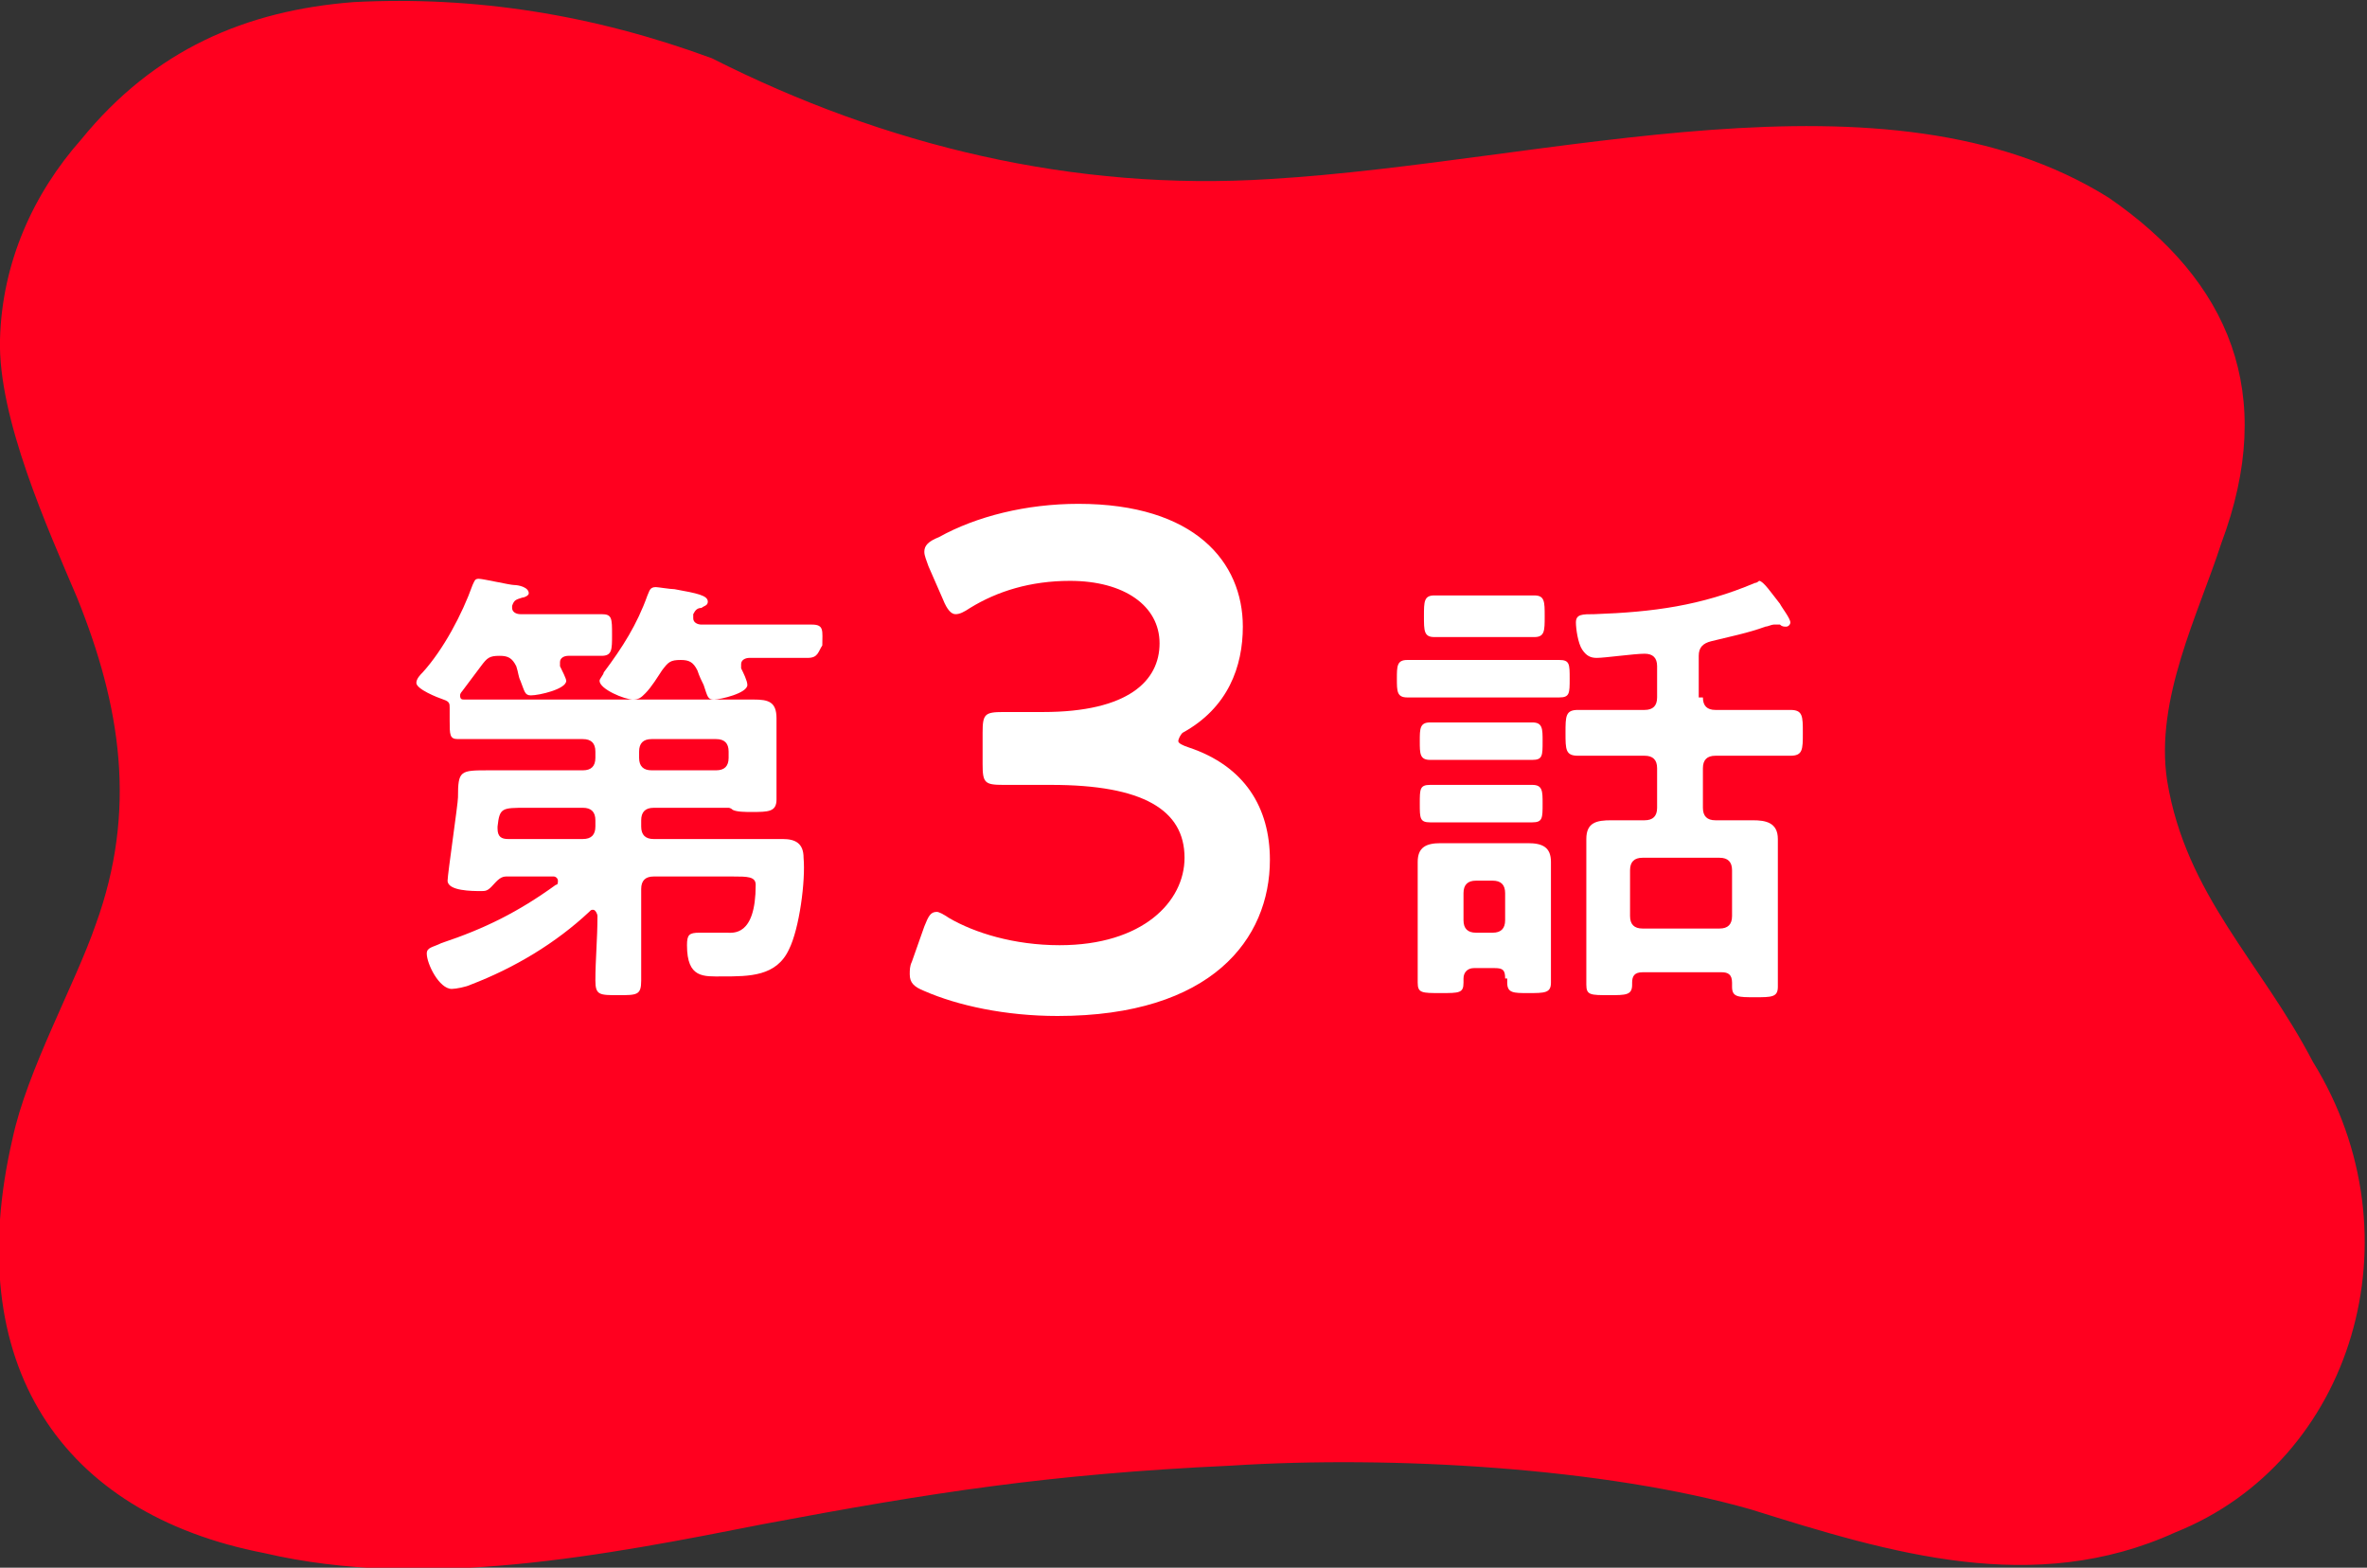 <svg enable-background="new 0 0 113.7 75.3" viewBox="0 0 113.7 75.3" xmlns="http://www.w3.org/2000/svg"><rect x="0" y="0" width="113.7" height="75.3" fill="#333333" stroke="none"/><path d="m17 .1c-5.2.4-9.6 2.3-13.1 6.6-2.3 2.6-3.8 5.9-3.9 9.6-.1 3.8 2.3 9.1 3.7 12.4 2.1 5.2 2.9 10.2.9 15.7-1 2.9-3.3 7-4 10.3-2.5 10.8 2.3 18 12.1 19.9 7.7 1.8 16.4.1 24-1.4 8-1.5 13.7-2.4 22.4-2.8 7.8-.5 18 .1 25 2.1 6.7 2.1 13.6 4.2 20.4 1.1 8.5-3.4 11.8-14.2 6.6-22.6-2.5-4.8-6.1-8-7-13.5-.6-3.9 1.5-8 2.6-11.4 2.7-7.2.4-12.6-5.4-16.6-10.7-6.7-26.8-1.7-40.3-.9-9.4.6-18.5-1.6-26.8-5.8-5.7-2.1-11.4-3-17.2-2.7z" fill="#ff001f"/><g fill="#fff"><path d="m37.9 45.6c-.6 1.3-1.9 1.3-3.2 1.3-.9 0-1.7.1-1.7-1.5 0-.5.1-.6.6-.6h1.3c.3 0 1.4.2 1.4-2.3 0-.4-.4-.4-1.1-.4h-3.8c-.4 0-.6.2-.6.6v1.3 3.1c0 .7-.2.7-1.1.7s-1.1 0-1.1-.7c0-1 .1-2 .1-3.1 0-.1-.1-.3-.2-.3s-.1 0-.2.1c-1.6 1.5-3.6 2.7-5.7 3.5-.2.1-.7.2-.9.2-.6 0-1.2-1.2-1.2-1.7 0-.3.3-.3.7-.5 2.1-.7 3.7-1.5 5.5-2.8.1 0 .1-.1.1-.2s-.1-.2-.2-.2h-2.3c-.3 0-.5.3-.7.5s-.3.2-.5.2c-.4 0-1.6 0-1.6-.5 0-.3.5-3.7.5-4 0-1.3.1-1.3 1.5-1.3h1.9 2.6c.4 0 .6-.2.6-.6v-.3c0-.4-.2-.6-.6-.6h-4.2c-.6 0-1.2 0-1.8 0-.4 0-.4-.2-.4-.9v-.6c0-.2 0-.3-.3-.4s-1.3-.5-1.3-.8c0-.2.2-.4.3-.5 1-1.1 1.9-2.8 2.4-4.2.1-.2.1-.3.3-.3s1.5.3 1.7.3.7.1.7.4c0 .1-.2.2-.3.2-.3.1-.4.1-.5.4v.1c0 .2.2.3.4.3h2 1.9c.5 0 .5.2.5 1 0 .7 0 1-.5 1-.4 0-1.1 0-1.6 0-.2 0-.4.1-.4.3v.2c.1.2.3.6.3.7 0 .4-1.3.7-1.7.7-.3 0-.3-.2-.5-.7-.1-.2-.1-.4-.2-.7-.2-.4-.4-.5-.8-.5-.5 0-.6.1-.9.5l-.9 1.2s-.1.1-.1.2c0 .2.1.2.2.2h1.4 10.8 1.7c.7 0 1.1.1 1.1.9v1.4 1.1 1.4c0 .6-.4.6-1.2.6-.3 0-.7 0-.9-.1-.1-.1-.2-.1-.2-.1h-3.6c-.4 0-.6.2-.6.6v.3c0 .4.2.6.6.6h4.6 1.6c.6 0 1 .2 1 .9.1 1.1-.2 3.4-.7 4.4zm-9.3-6.2c0-.4-.2-.6-.6-.6h-2.7c-1.2 0-1.3 0-1.4.9v.1c0 .4.2.5.5.5h3.6c.4 0 .6-.2.6-.6zm10.2-7.8c-.6 0-1.3 0-2 0h-.8c-.2 0-.4.1-.4.3v.2c.1.2.3.6.3.8 0 .4-1.3.7-1.6.7s-.3-.1-.5-.7c-.1-.2-.2-.4-.3-.7-.2-.4-.4-.5-.8-.5-.5 0-.6.1-.9.5-.2.3-.5.8-.8 1.1-.2.2-.3.3-.6.3-.4 0-1.6-.5-1.6-.9 0-.1.2-.3.2-.4.9-1.2 1.6-2.3 2.1-3.7.1-.2.1-.4.4-.4.1 0 .7.1.9.1 1.1.2 1.6.3 1.6.6 0 .2-.2.2-.3.3-.2 0-.3.1-.4.3v.2c0 .2.2.3.4.3h3.3 2c.6 0 .5.3.5 1-.2.3-.2.6-.7.6zm-3.8 4.5c0-.4-.2-.6-.6-.6h-3.1c-.4 0-.6.2-.6.6v.3c0 .4.2.6.6.6h3.1c.4 0 .6-.2.6-.6z"/><path d="m56.6 35.6c0 .1.2.2.5.3 2.7.9 3.9 2.9 3.9 5.4 0 3.8-2.8 7.5-10.2 7.5-2.5 0-4.8-.5-6.4-1.2-.5-.2-.7-.4-.7-.8 0-.2 0-.4.1-.6l.6-1.7c.2-.5.3-.7.6-.7.1 0 .3.1.6.3 1.2.7 3.1 1.3 5.3 1.3 4 0 6-2.1 6-4.2 0-2.3-2-3.5-6.4-3.5-.7 0-1.9 0-2.3 0-.9 0-1-.1-1-1v-1.5c0-.9.1-1 1-1h1.9c4.1 0 5.6-1.5 5.6-3.3s-1.7-3-4.3-3c-1.9 0-3.5.5-4.8 1.3-.3.2-.5.3-.7.3s-.4-.2-.6-.7l-.7-1.6c-.1-.3-.2-.5-.2-.7 0-.3.2-.5.7-.7 1.8-1 4.2-1.6 6.7-1.6 5.6 0 7.9 2.8 7.9 5.9 0 1.9-.7 3.9-2.9 5.1-.1.1-.2.3-.2.4z"/><path d="m69.3 33.5c-.6 0-1.2 0-1.7 0s-.5-.3-.5-.9 0-.9.5-.9h1.7 3.8 1.8c.5 0 .5.2.5.9s0 .9-.5.9-1.2 0-1.8 0zm3 13.5c0-.4-.1-.5-.5-.5h-1c-.3 0-.5.2-.5.5v.2c0 .5-.2.5-1.1.5s-1.1 0-1.1-.5c0-.6 0-1.1 0-1.7v-2.7c0-.5 0-.9 0-1.4 0-.7.4-.9 1.1-.9h1.3 1.7 1.2c.7 0 1.1.2 1.1.9v1.4 2.7 1.7c0 .5-.3.5-1.1.5-.7 0-1 0-1-.5v-.2zm-2-10.5c-.5 0-1.1 0-1.6 0s-.5-.3-.5-.9 0-.9.5-.9h1.6 1.8 1.5c.5 0 .5.3.5.9 0 .7 0 .9-.5.9s-1 0-1.5 0zm0 3c-.5 0-1.1 0-1.6 0s-.5-.2-.5-.9 0-.9.5-.9h1.6 1.8 1.5c.5 0 .5.3.5.9 0 .7 0 .9-.5.9s-1 0-1.5 0zm.1-8.9c-.6 0-1.1 0-1.5 0-.5 0-.5-.3-.5-1s0-1 .5-1h1.5 1.8 1.5c.5 0 .5.3.5 1s0 1-.5 1-1 0-1.5 0zm1.3 14.2c.4 0 .6-.2.6-.6v-1.3c0-.4-.2-.6-.6-.6h-.8c-.4 0-.6.2-.6.6v1.3c0 .4.2.6.6.6zm10.1-11.3c0 .4.2.6.6.6h1.2 2.4c.6 0 .6.3.6 1.1s0 1.1-.6 1.1c-.8 0-1.6 0-2.4 0h-1.2c-.4 0-.6.2-.6.6v1.9c0 .4.2.6.6.6h.2 1.6c.6 0 1.2.1 1.2.9v1.4 4 1.7c0 .5-.3.5-1.1.5s-1.1 0-1.1-.5v-.2c0-.4-.2-.5-.5-.5h-3.8c-.4 0-.5.2-.5.5v.1c0 .5-.3.5-1.1.5-.9 0-1.1 0-1.1-.5 0-.6 0-1.1 0-1.7v-4c0-.5 0-.9 0-1.3 0-.8.5-.9 1.2-.9h1.6c.4 0 .6-.2.6-.6v-1.9c0-.4-.2-.6-.6-.6h-.8c-.8 0-1.6 0-2.4 0-.6 0-.6-.3-.6-1.1s0-1.1.6-1.1h2.4.8c.4 0 .6-.2.6-.6v-1.5c0-.4-.2-.6-.6-.6-.5 0-1.9.2-2.3.2-.3 0-.5-.1-.7-.4s-.3-1-.3-1.3c0-.4.3-.4.9-.4 2.8-.1 5.1-.4 7.7-1.5.1 0 .2-.1.2-.1.2 0 .6.6 1 1.1.1.2.5.7.5.9 0 .1-.1.2-.2.2s-.2 0-.3-.1c-.1 0-.2 0-.3 0s-.3.1-.4.1c-.8.3-1.8.5-2.6.7-.4.1-.6.3-.6.7v2zm.8 11.1c.4 0 .6-.2.6-.6v-2.2c0-.4-.2-.6-.6-.6h-3.7c-.4 0-.6.2-.6.6v2.2c0 .4.2.6.6.6z"/></g></svg>